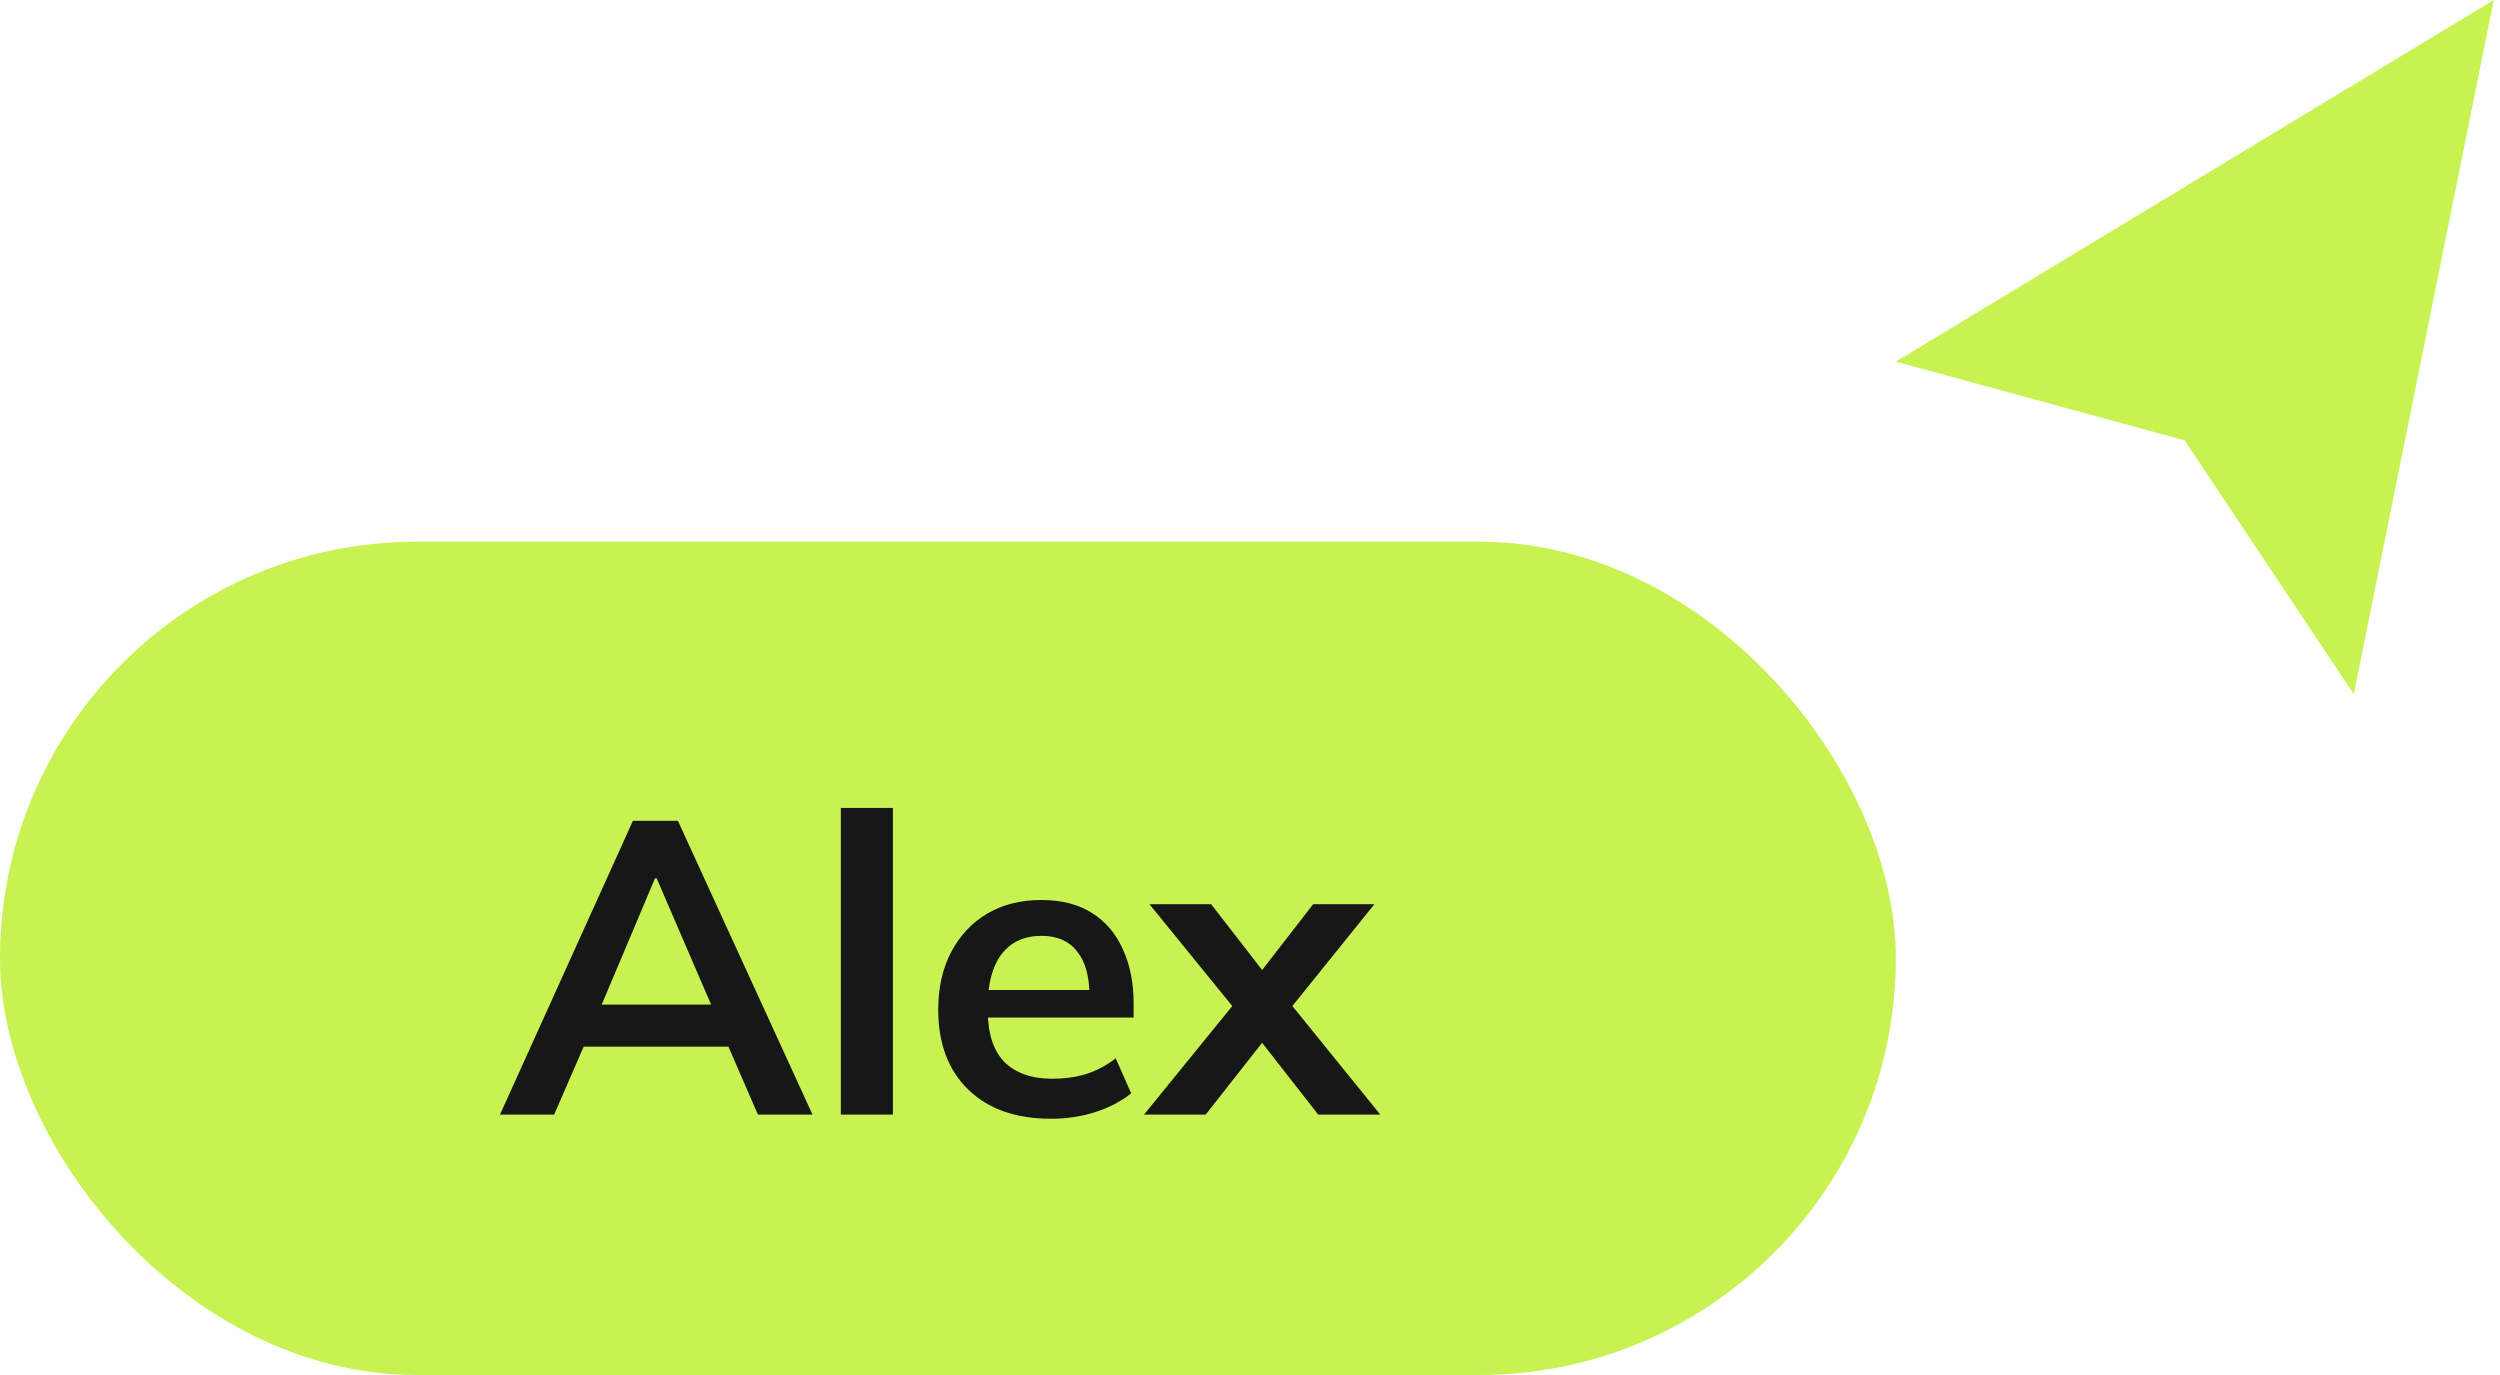 <?xml version="1.0" encoding="UTF-8"?> <svg xmlns="http://www.w3.org/2000/svg" width="120" height="66" viewBox="0 0 120 66" fill="none"> <rect y="26" width="91" height="40" rx="20" fill="#C8F251"></rect> <path d="M24 53.5L30.38 39.4H32.54L39 53.5H36.38L34.66 49.54L35.7 50.24H27.24L28.32 49.54L26.6 53.5H24ZM31.44 42.16L28.62 48.84L28.1 48.22H34.82L34.4 48.84L31.52 42.16H31.44ZM40.36 53.5V38.78H42.86V53.5H40.36ZM50.455 53.7C48.761 53.7 47.435 53.233 46.475 52.3C45.515 51.367 45.035 50.087 45.035 48.46C45.035 47.407 45.242 46.487 45.655 45.7C46.068 44.913 46.642 44.3 47.375 43.86C48.121 43.42 48.988 43.2 49.975 43.2C50.948 43.2 51.761 43.407 52.415 43.82C53.068 44.233 53.562 44.813 53.895 45.56C54.242 46.307 54.415 47.18 54.415 48.18V48.84H47.055V47.52H52.635L52.295 47.8C52.295 46.867 52.095 46.153 51.695 45.66C51.308 45.167 50.742 44.92 49.995 44.92C49.168 44.92 48.528 45.213 48.075 45.8C47.635 46.387 47.415 47.207 47.415 48.26V48.52C47.415 49.613 47.681 50.433 48.215 50.98C48.761 51.513 49.528 51.78 50.515 51.78C51.088 51.78 51.621 51.707 52.115 51.56C52.621 51.4 53.102 51.147 53.555 50.8L54.295 52.48C53.815 52.867 53.242 53.167 52.575 53.38C51.908 53.593 51.202 53.7 50.455 53.7ZM54.913 53.5L59.613 47.72V48.86L55.173 43.4H58.133L61.033 47.14H60.133L63.033 43.4H65.973L61.573 48.86V47.72L66.253 53.5H63.273L60.133 49.48H61.033L57.873 53.5H54.913Z" fill="#171717"></path> <path d="M112.982 33.316L119.702 0L91 17.358L104.861 21.137L112.982 33.316Z" fill="#C8F251"></path> </svg> 